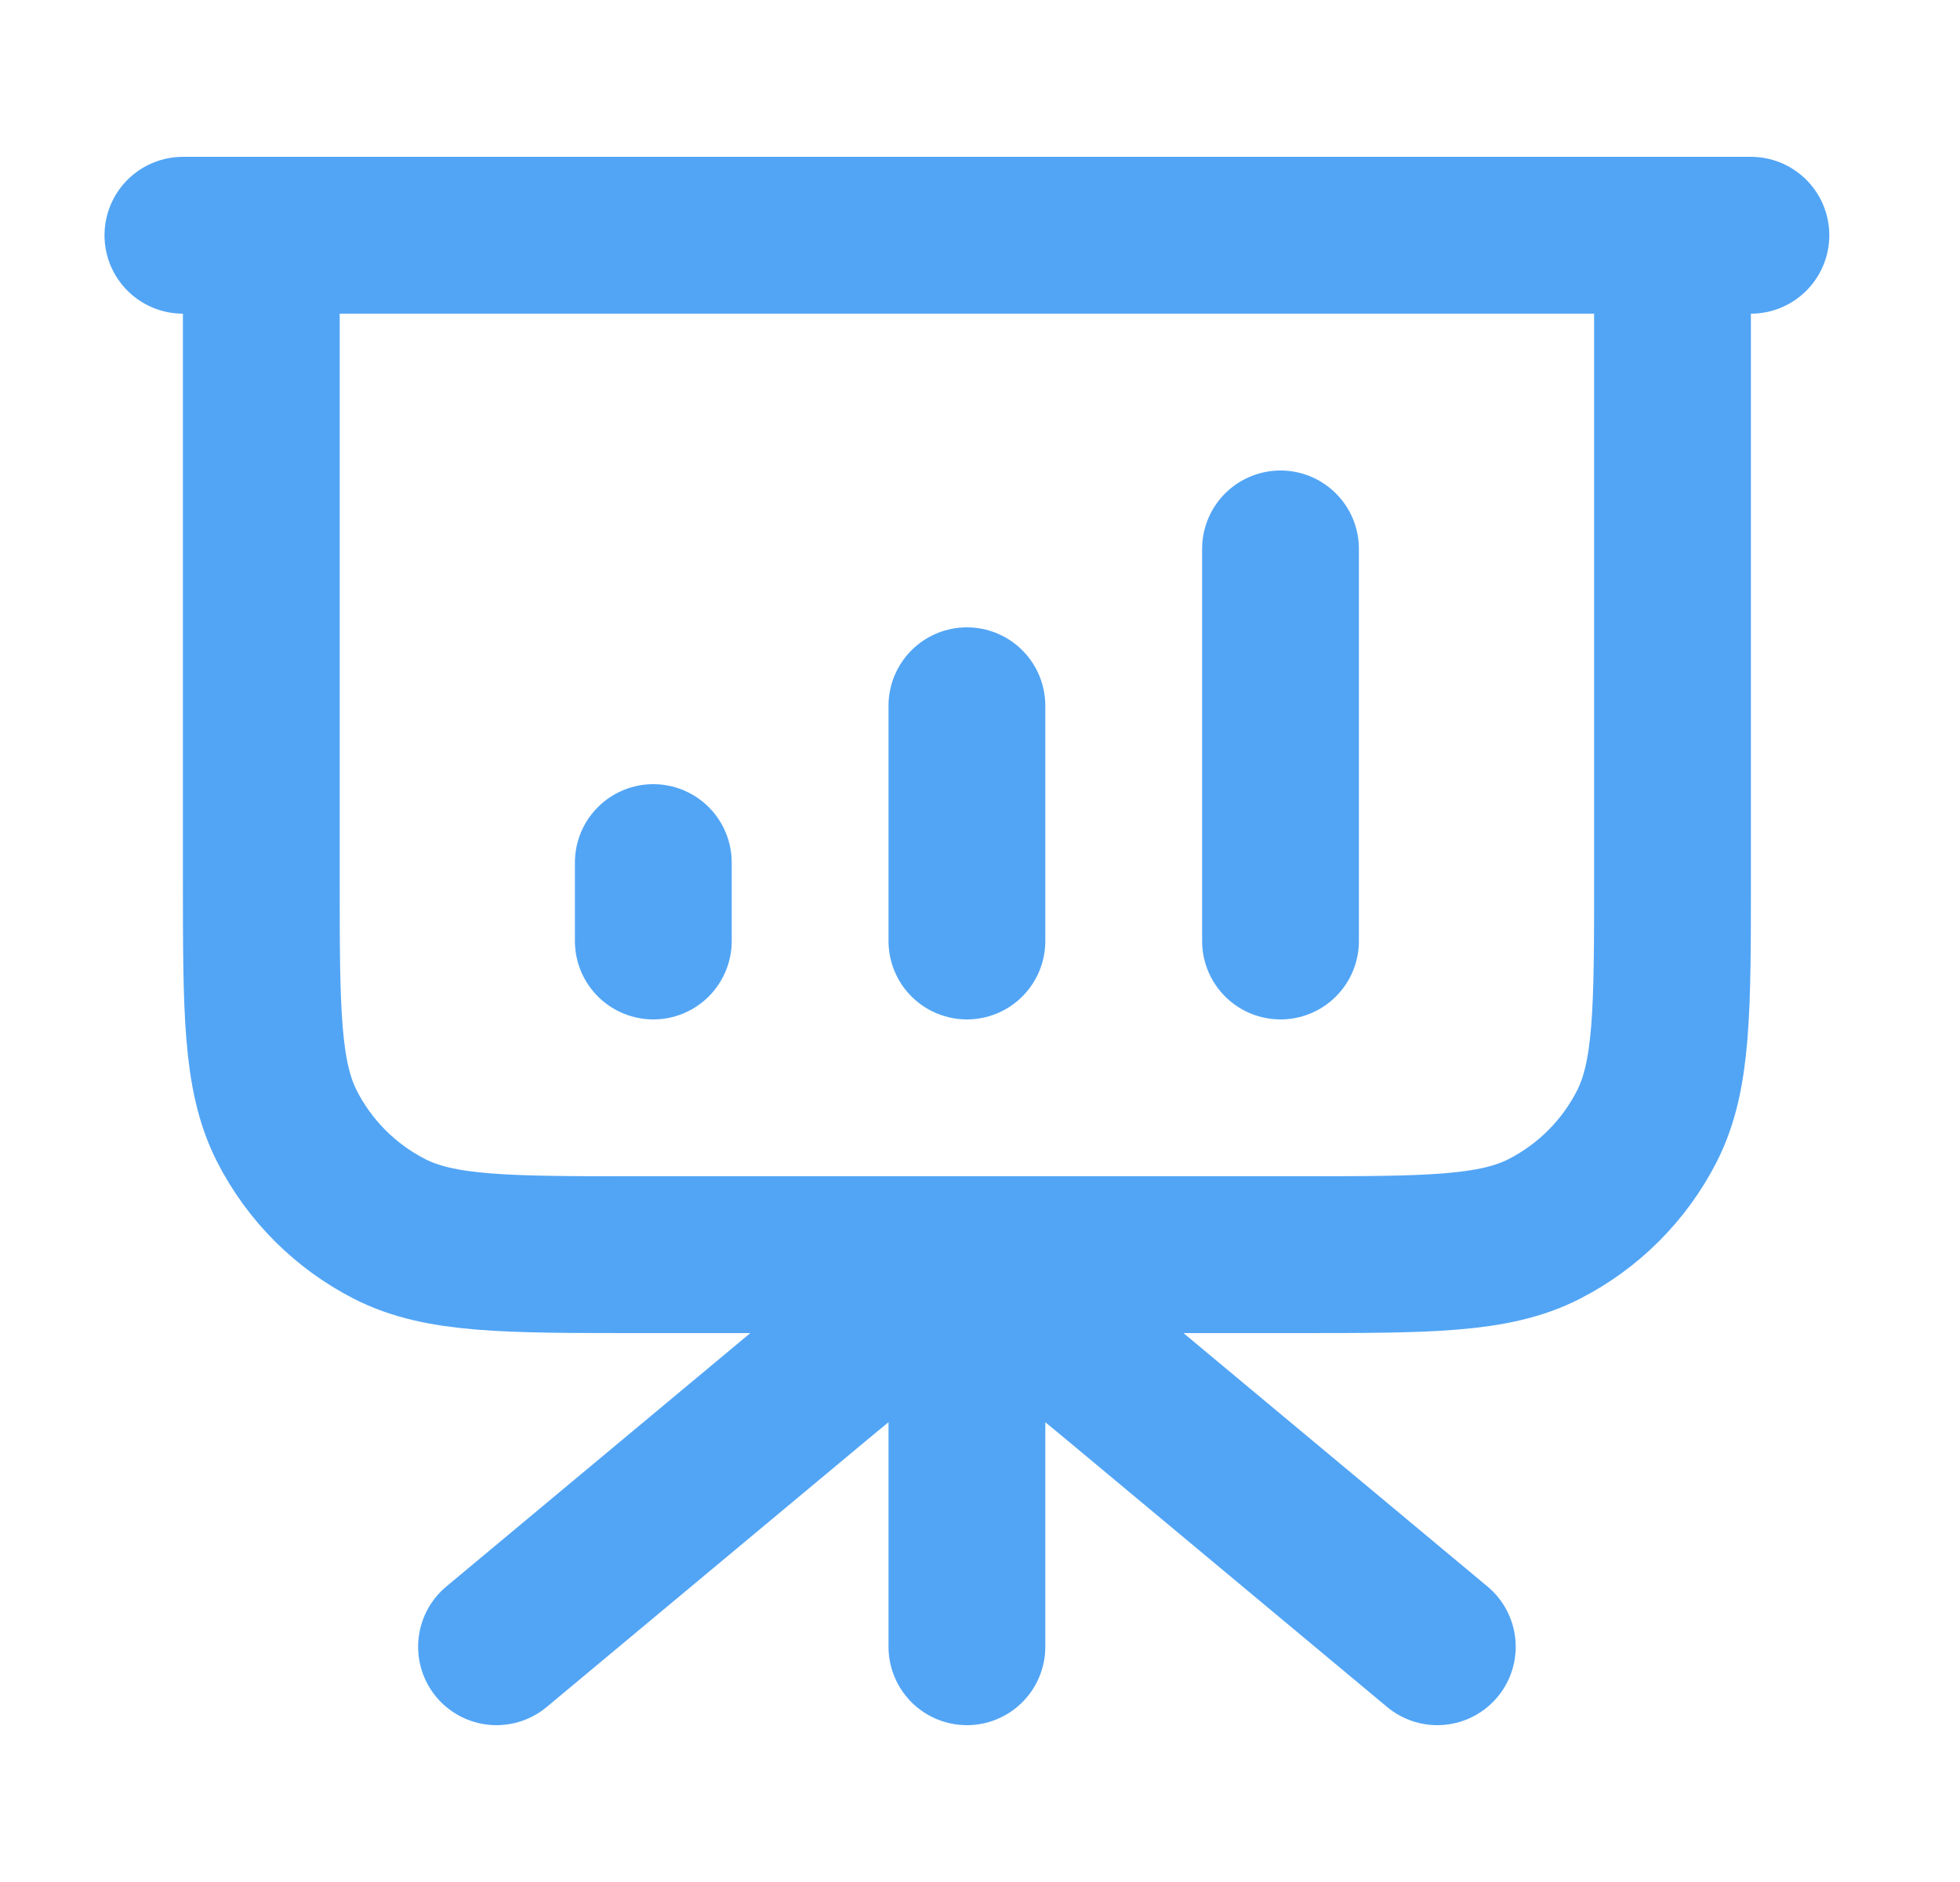 <svg xmlns="http://www.w3.org/2000/svg" width="25" height="24" viewBox="0 0 25 24" fill="none">
    <path d="M12.333 16V21M18.333 21L14.382 17.707C13.653 17.1 13.288 16.796 12.882 16.68C12.523 16.578 12.143 16.578 11.784 16.68C11.378 16.796 11.013 17.1 10.284 17.707L6.333 21M8.333 11V12M12.333 9V12M16.333 7V12M22.333 3H2.333M3.333 3H21.333V11.2C21.333 12.88 21.333 13.72 21.006 14.362C20.718 14.927 20.259 15.385 19.695 15.673C19.053 16 18.213 16 16.533 16H8.133C6.453 16 5.613 16 4.971 15.673C4.407 15.385 3.948 14.927 3.66 14.362C3.333 13.72 3.333 12.88 3.333 11.2V3Z" stroke="#52A5F5" stroke-width="2" stroke-linecap="round" stroke-linejoin="round"/>
</svg>